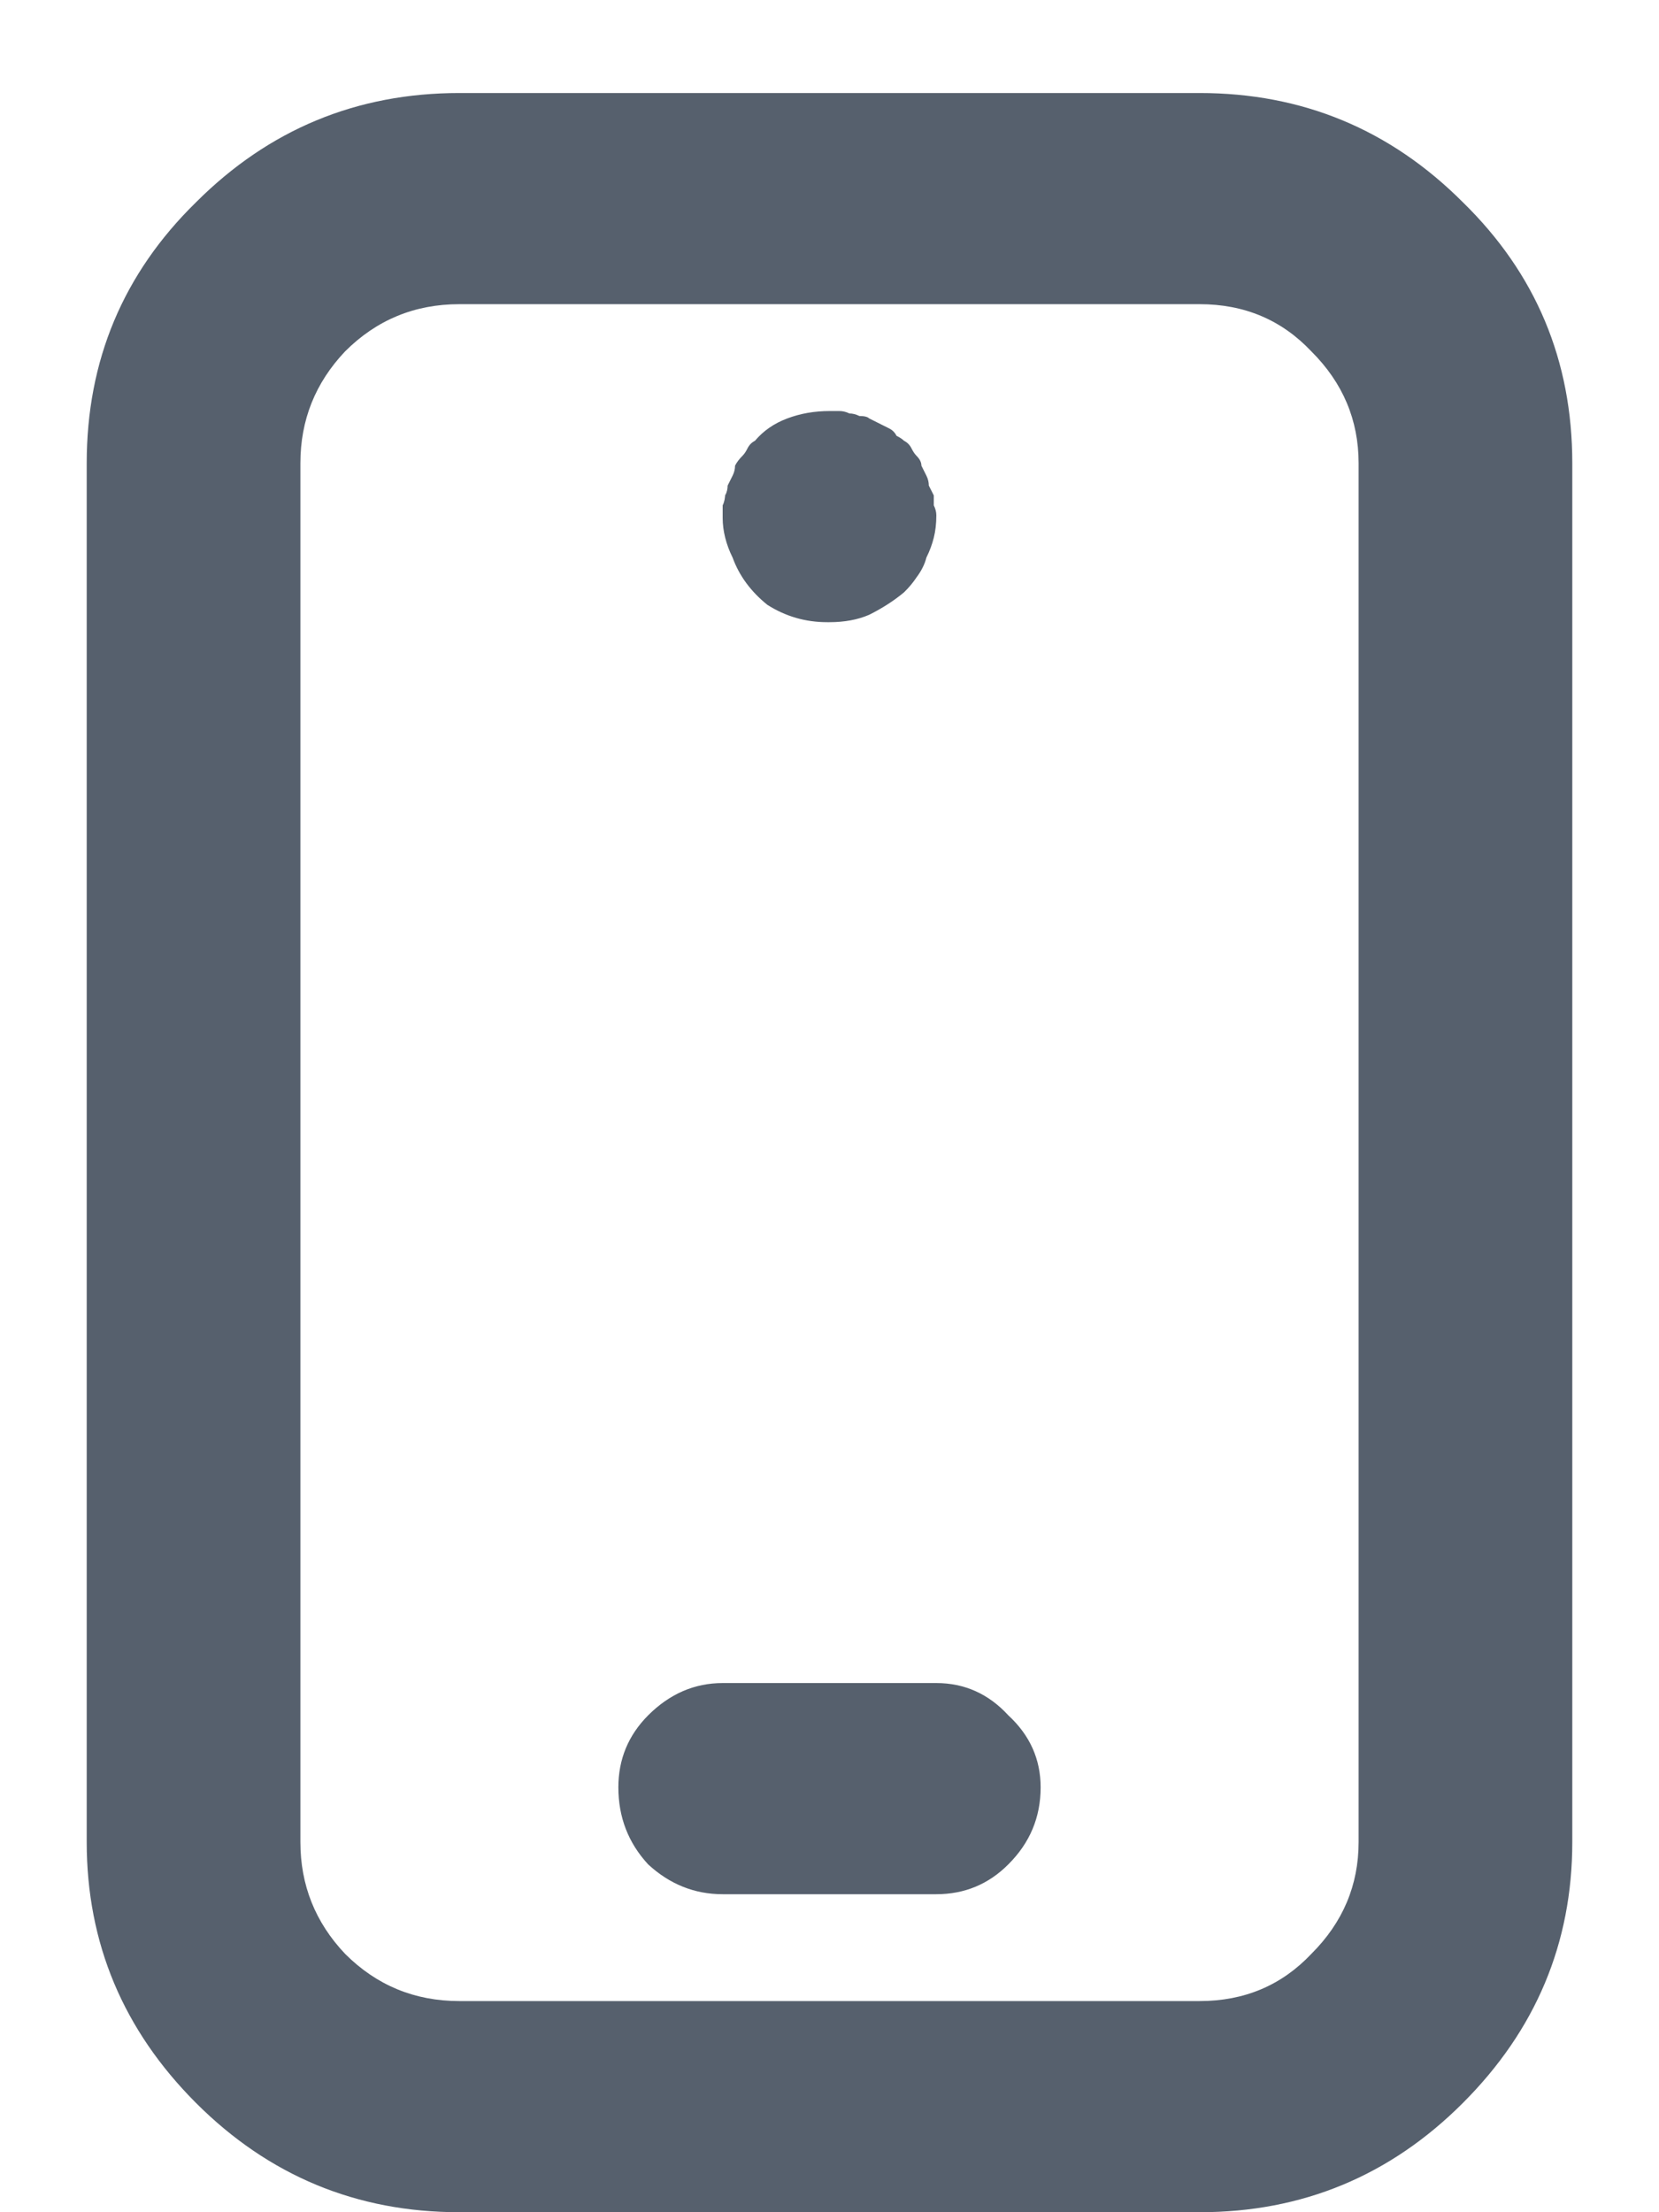 <svg width="15" height="20" viewBox="0 0 15 20" fill="none" xmlns="http://www.w3.org/2000/svg">
<path d="M7.5 5.625C7.5 5.625 7.493 5.625 7.478 5.625C7.283 5.625 7.103 5.573 6.938 5.468C6.789 5.348 6.684 5.206 6.624 5.041C6.594 4.981 6.572 4.921 6.557 4.861C6.542 4.801 6.534 4.742 6.534 4.682C6.534 4.682 6.534 4.674 6.534 4.659C6.534 4.629 6.534 4.599 6.534 4.569C6.549 4.539 6.557 4.502 6.557 4.457V4.479C6.572 4.45 6.579 4.42 6.579 4.39C6.594 4.36 6.609 4.33 6.624 4.3C6.639 4.27 6.646 4.24 6.646 4.21C6.661 4.18 6.684 4.15 6.714 4.12C6.729 4.105 6.744 4.083 6.759 4.053C6.774 4.023 6.796 4 6.826 3.985C6.901 3.896 6.998 3.828 7.118 3.783C7.238 3.738 7.365 3.716 7.5 3.716C7.53 3.716 7.56 3.716 7.59 3.716C7.62 3.716 7.65 3.723 7.68 3.738C7.71 3.738 7.74 3.746 7.77 3.761C7.814 3.761 7.844 3.768 7.859 3.783C7.889 3.798 7.919 3.813 7.949 3.828C7.979 3.843 8.009 3.858 8.039 3.873C8.069 3.888 8.091 3.91 8.106 3.94C8.136 3.955 8.159 3.97 8.174 3.985C8.204 4 8.226 4.023 8.241 4.053C8.256 4.083 8.271 4.105 8.286 4.12C8.316 4.15 8.331 4.18 8.331 4.21C8.346 4.24 8.361 4.27 8.376 4.3C8.391 4.33 8.398 4.36 8.398 4.39C8.413 4.42 8.428 4.45 8.443 4.479C8.443 4.509 8.443 4.539 8.443 4.569C8.458 4.599 8.466 4.629 8.466 4.659C8.466 4.734 8.458 4.801 8.443 4.861C8.428 4.921 8.406 4.981 8.376 5.041C8.361 5.101 8.331 5.161 8.286 5.221C8.256 5.266 8.219 5.311 8.174 5.355C8.084 5.43 7.979 5.498 7.859 5.558C7.755 5.603 7.635 5.625 7.5 5.625ZM9.409 16.159C9.409 15.905 9.312 15.688 9.117 15.508C8.938 15.313 8.72 15.216 8.466 15.216H6.534C6.28 15.216 6.055 15.313 5.86 15.508C5.681 15.688 5.591 15.905 5.591 16.159C5.591 16.429 5.681 16.661 5.86 16.855C6.055 17.035 6.28 17.125 6.534 17.125H8.466C8.72 17.125 8.938 17.035 9.117 16.855C9.312 16.661 9.409 16.429 9.409 16.159ZM14.216 16.653V4.188C14.216 3.259 13.886 2.473 13.227 1.829C12.569 1.17 11.775 0.841 10.847 0.841H4.153C3.225 0.841 2.431 1.17 1.772 1.829C1.114 2.473 0.784 3.259 0.784 4.188V16.653C0.784 17.567 1.114 18.353 1.772 19.012C2.431 19.671 3.225 20 4.153 20H10.847C11.775 20 12.569 19.671 13.227 19.012C13.886 18.353 14.216 17.567 14.216 16.653ZM10.847 2.75C11.251 2.75 11.588 2.892 11.857 3.177C12.142 3.461 12.284 3.798 12.284 4.188V16.653C12.284 17.043 12.142 17.38 11.857 17.664C11.588 17.949 11.251 18.091 10.847 18.091H4.153C3.749 18.091 3.405 17.949 3.12 17.664C2.851 17.38 2.716 17.043 2.716 16.653V4.188C2.716 3.798 2.851 3.461 3.12 3.177C3.405 2.892 3.749 2.75 4.153 2.75H10.847Z" fill="#56606D"/>
</svg>

